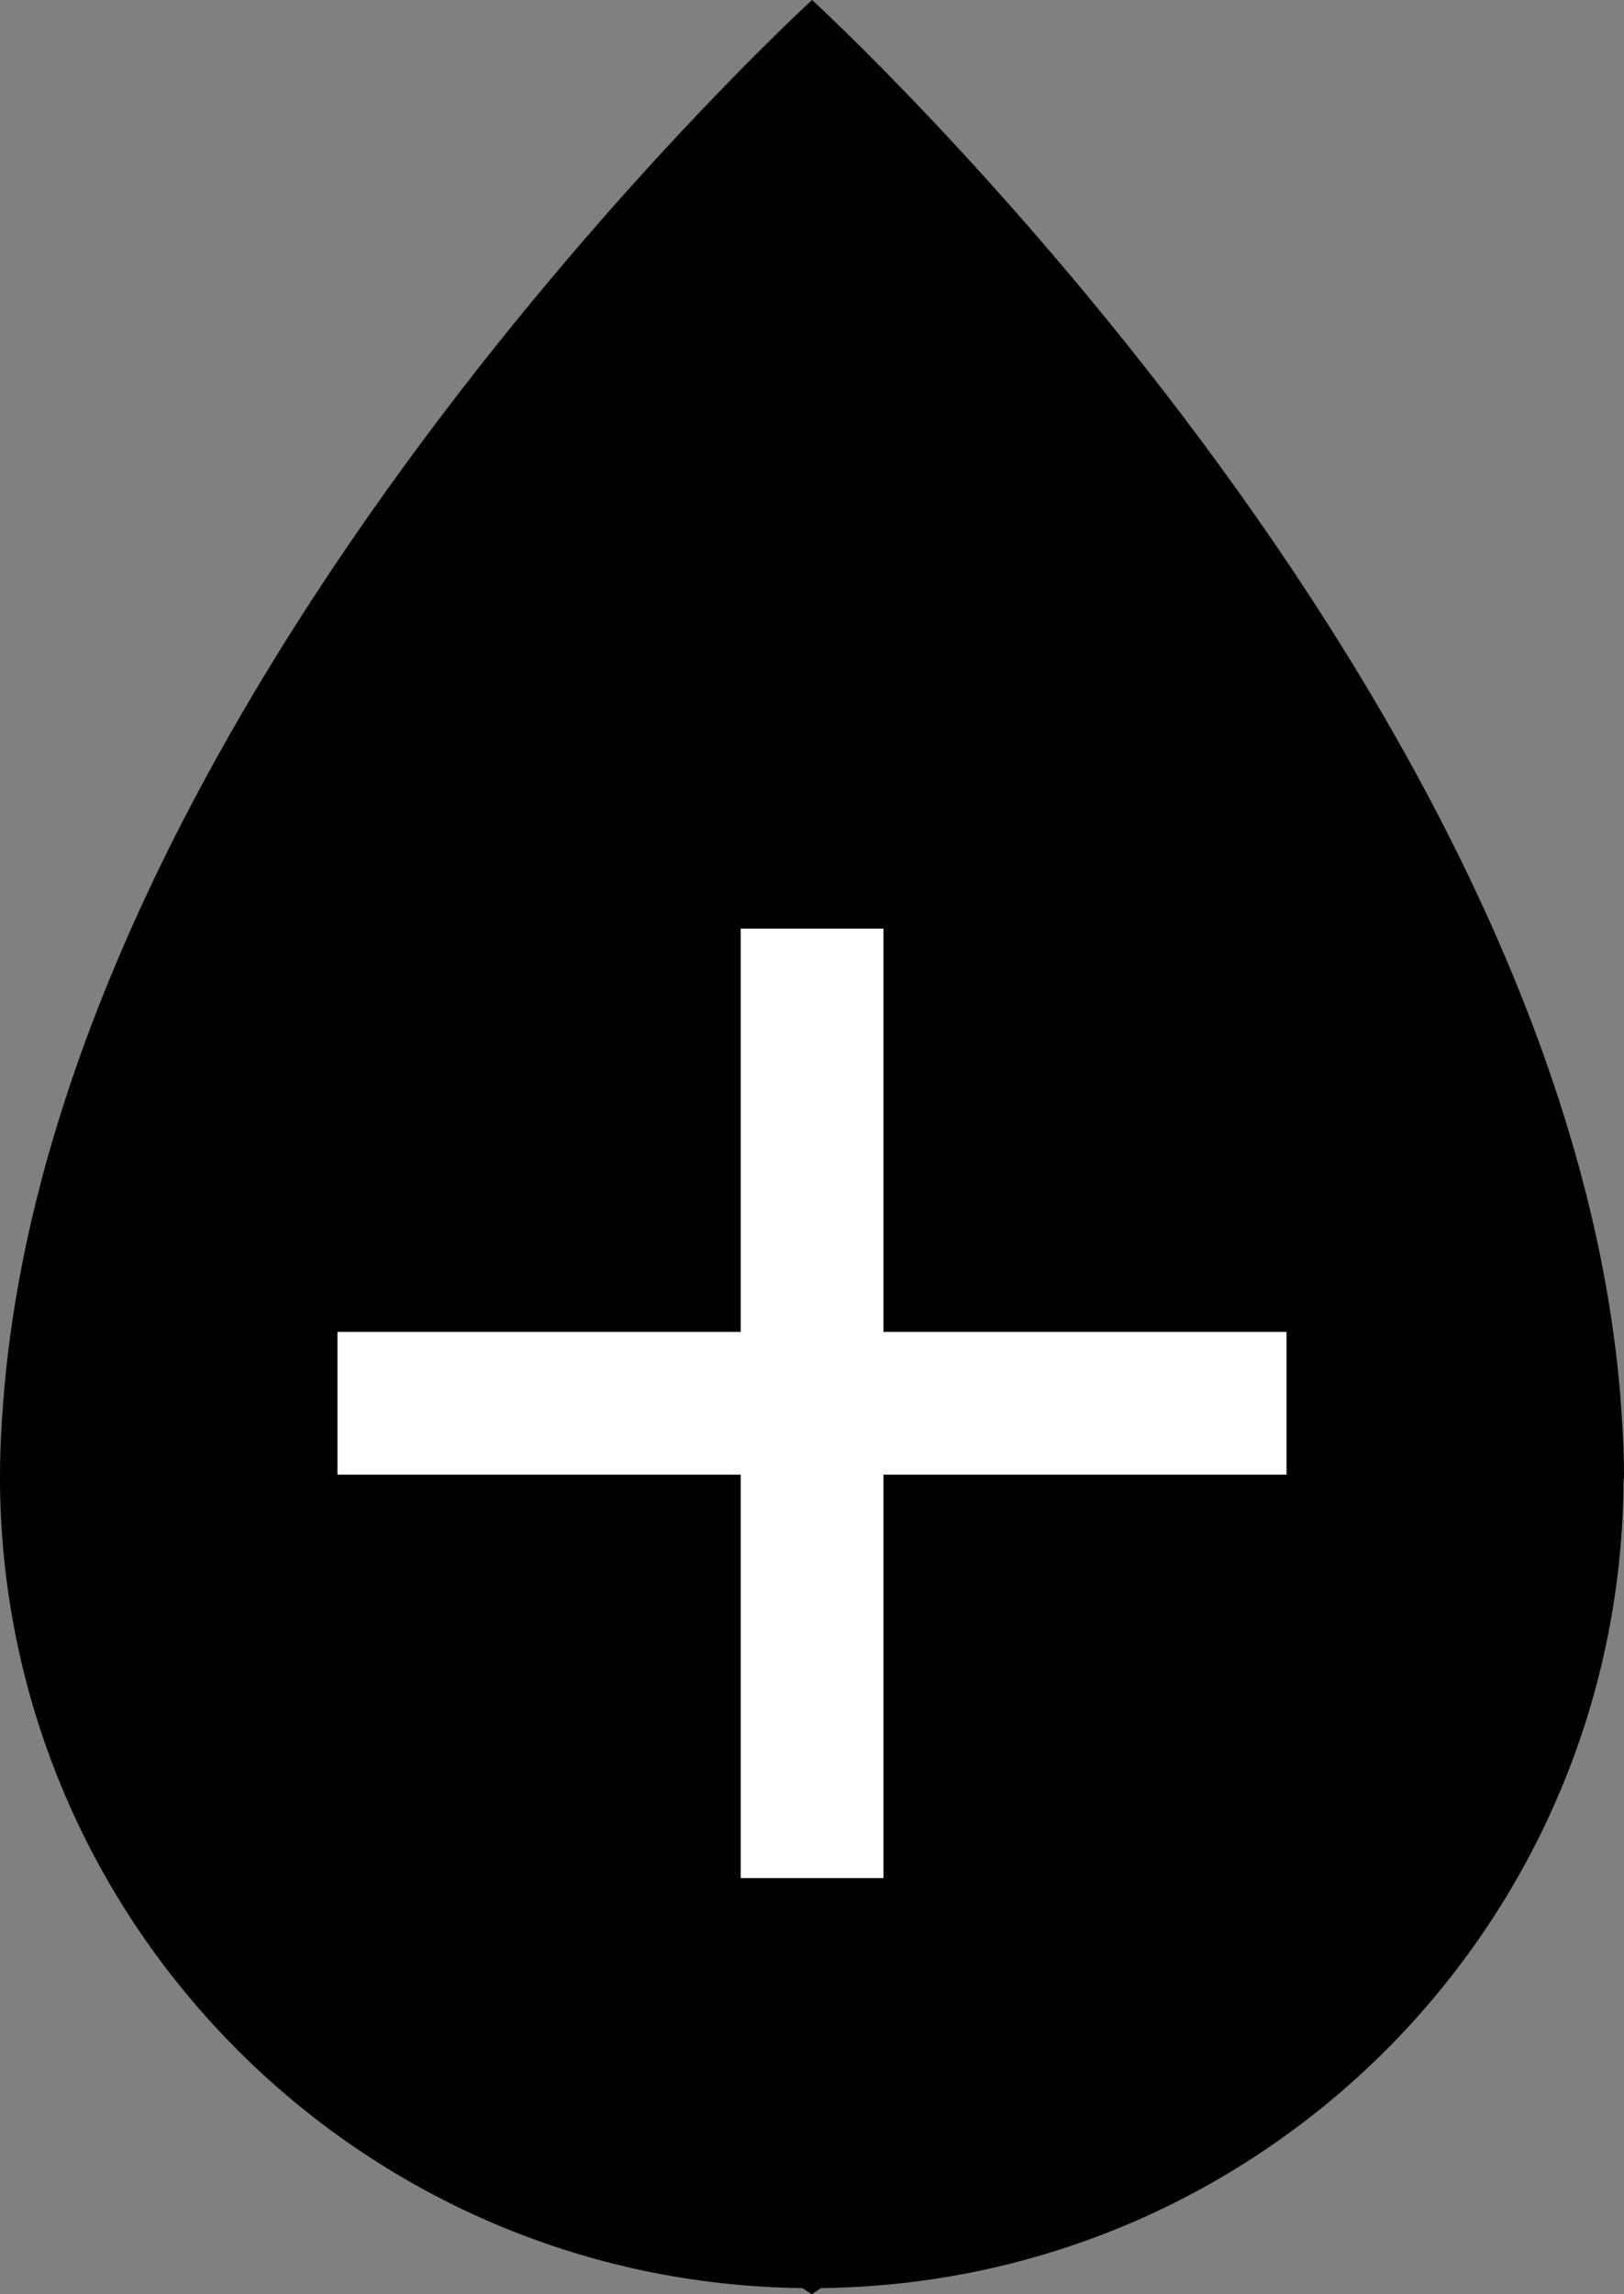 <?xml version="1.0" encoding="UTF-8"?><svg id="Layer_1" xmlns="http://www.w3.org/2000/svg" viewBox="0 0 104.81 148"><rect x="0" y="0" width="104.81" height="148" fill="#808080" stroke="none"/><defs><style>.cls-1{fill:none;stroke:#fff;stroke-miterlimit:10;stroke-width:9.21px;}</style></defs><path d="M104.81,95.42c0-.07,0-.15,0-.22,0-1.22-.05-2.43-.13-3.64C101.9,45.2,52.41,0,52.41,0,52.41,0,2.91,45.2,.13,91.57c-.08,1.2-.13,2.41-.13,3.64,0,.07,0,.15,0,.22,0,.06,0,.11,0,.17s0,.11,0,.16c.29,28.49,23.31,51.53,51.79,51.85,.39,.26,.6,.4,.6,.4,0,0,.21-.14,.6-.4,28.48-.32,51.5-23.36,51.79-51.85,0-.05,0-.11,0-.16s0-.11,0-.17Z"/><line class="cls-1" x1="52.41" y1="59.91" x2="52.41" y2="121.16"/><line class="cls-1" x1="83.03" y1="90.53" x2="21.78" y2="90.53"/></svg>